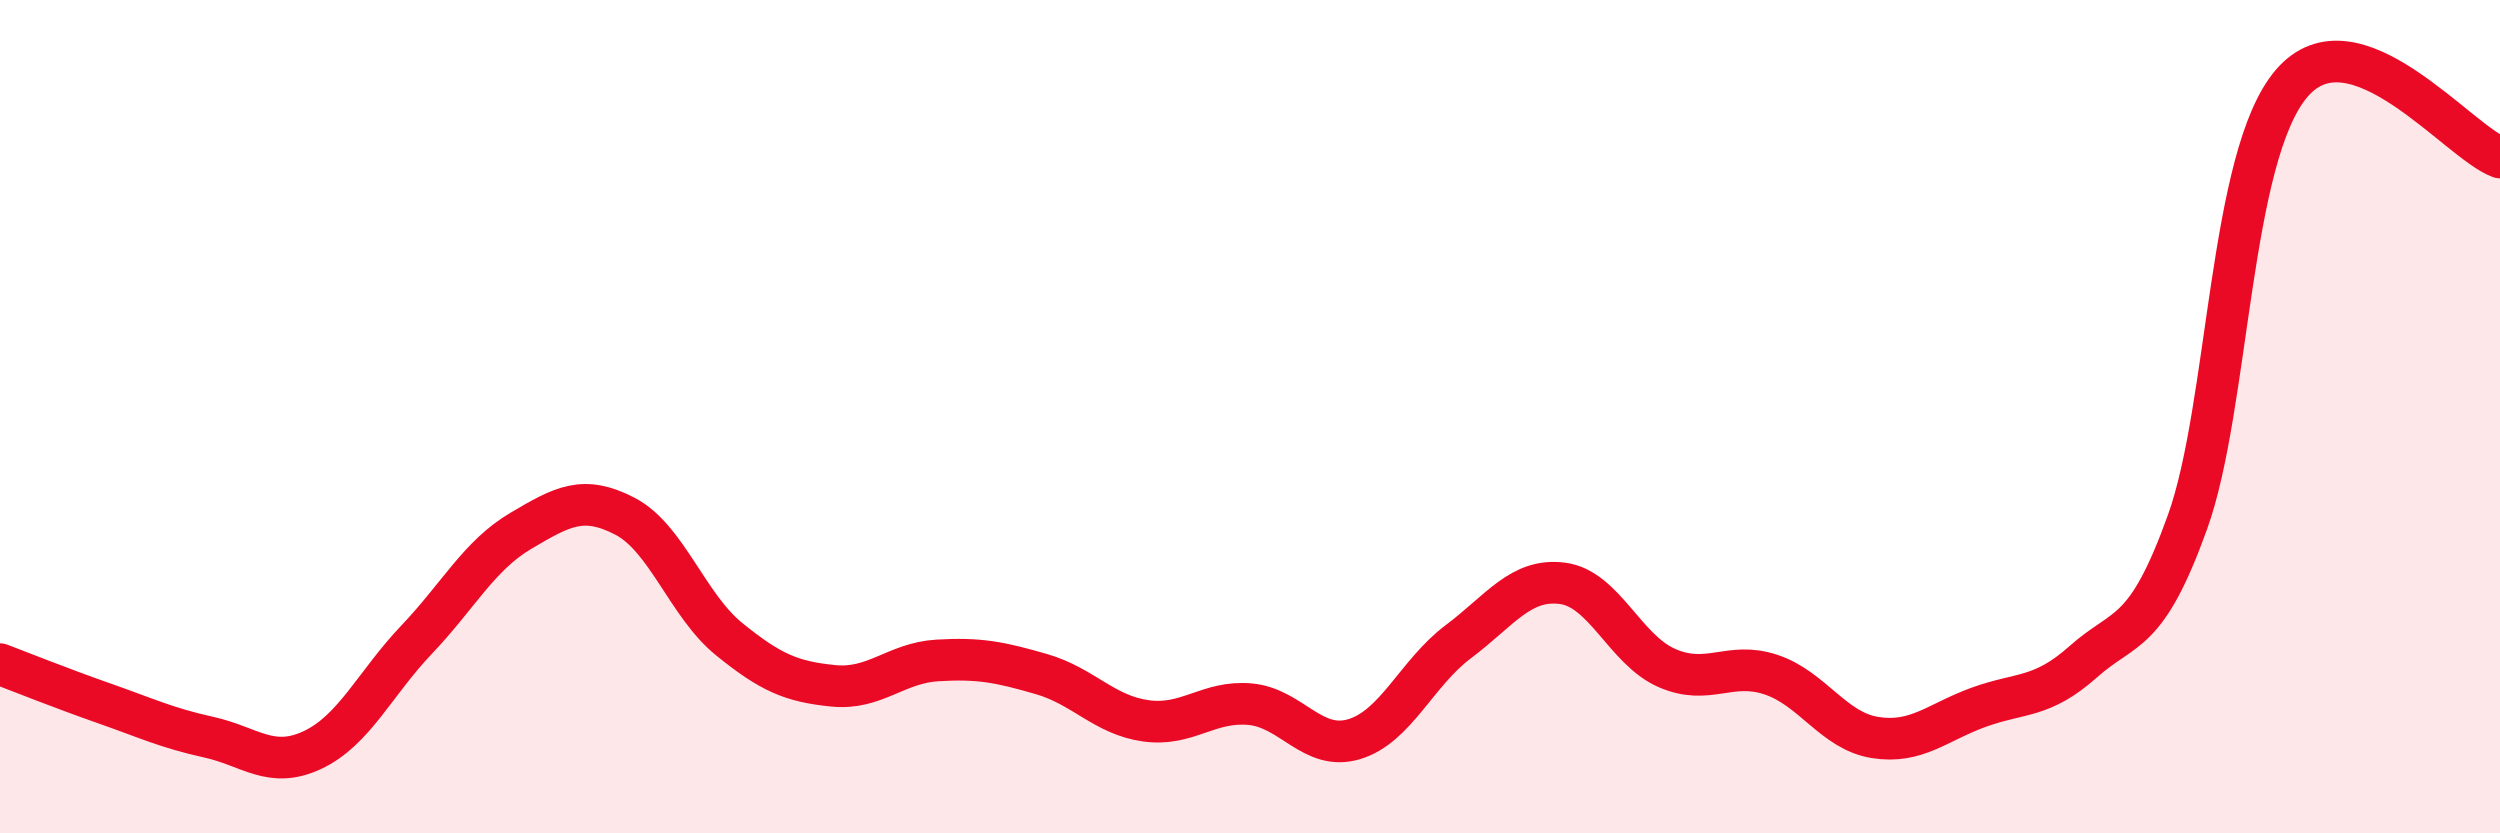 
    <svg width="60" height="20" viewBox="0 0 60 20" xmlns="http://www.w3.org/2000/svg">
      <path
        d="M 0,15.94 C 0.5,16.13 1.5,16.53 2.5,16.88 C 3.5,17.23 4,17.47 5,17.69 C 6,17.91 6.5,18.47 7.5,18 C 8.5,17.53 9,16.4 10,15.35 C 11,14.3 11.5,13.33 12.5,12.74 C 13.5,12.15 14,11.87 15,12.39 C 16,12.91 16.5,14.53 17.5,15.34 C 18.5,16.15 19,16.36 20,16.46 C 21,16.56 21.5,15.91 22.5,15.85 C 23.5,15.79 24,15.89 25,16.18 C 26,16.47 26.5,17.16 27.5,17.3 C 28.5,17.44 29,16.81 30,16.9 C 31,16.99 31.5,18.04 32.5,17.74 C 33.5,17.44 34,16.15 35,15.4 C 36,14.65 36.5,13.87 37.5,14 C 38.5,14.13 39,15.59 40,16.03 C 41,16.47 41.5,15.86 42.5,16.19 C 43.5,16.52 44,17.54 45,17.7 C 46,17.86 46.5,17.33 47.5,16.97 C 48.5,16.61 49,16.77 50,15.88 C 51,14.99 51.5,15.31 52.5,12.53 C 53.5,9.75 53.5,3.75 55,2 C 56.5,0.25 59,3.42 60,3.78L60 20L0 20Z"
        fill="#EB0A25"
        opacity="0.1"
        stroke-linecap="round"
        stroke-linejoin="round"
      />
      <path
        d="M 0,15.94 C 0.5,16.13 1.5,16.53 2.5,16.88 C 3.5,17.23 4,17.47 5,17.69 C 6,17.91 6.5,18.47 7.5,18 C 8.5,17.53 9,16.4 10,15.35 C 11,14.3 11.5,13.33 12.5,12.74 C 13.5,12.15 14,11.87 15,12.39 C 16,12.91 16.5,14.53 17.5,15.34 C 18.5,16.15 19,16.36 20,16.46 C 21,16.56 21.5,15.91 22.5,15.85 C 23.5,15.79 24,15.89 25,16.18 C 26,16.47 26.5,17.16 27.5,17.3 C 28.5,17.44 29,16.81 30,16.9 C 31,16.99 31.5,18.04 32.5,17.74 C 33.5,17.44 34,16.15 35,15.4 C 36,14.65 36.5,13.87 37.5,14 C 38.5,14.13 39,15.59 40,16.03 C 41,16.47 41.5,15.86 42.5,16.19 C 43.5,16.52 44,17.54 45,17.7 C 46,17.86 46.5,17.33 47.5,16.97 C 48.5,16.61 49,16.77 50,15.88 C 51,14.99 51.5,15.31 52.5,12.53 C 53.5,9.75 53.5,3.75 55,2 C 56.5,0.25 59,3.42 60,3.78"
        stroke="#EB0A25"
        stroke-width="1"
        fill="none"
        stroke-linecap="round"
        stroke-linejoin="round"
      />
    </svg>
  